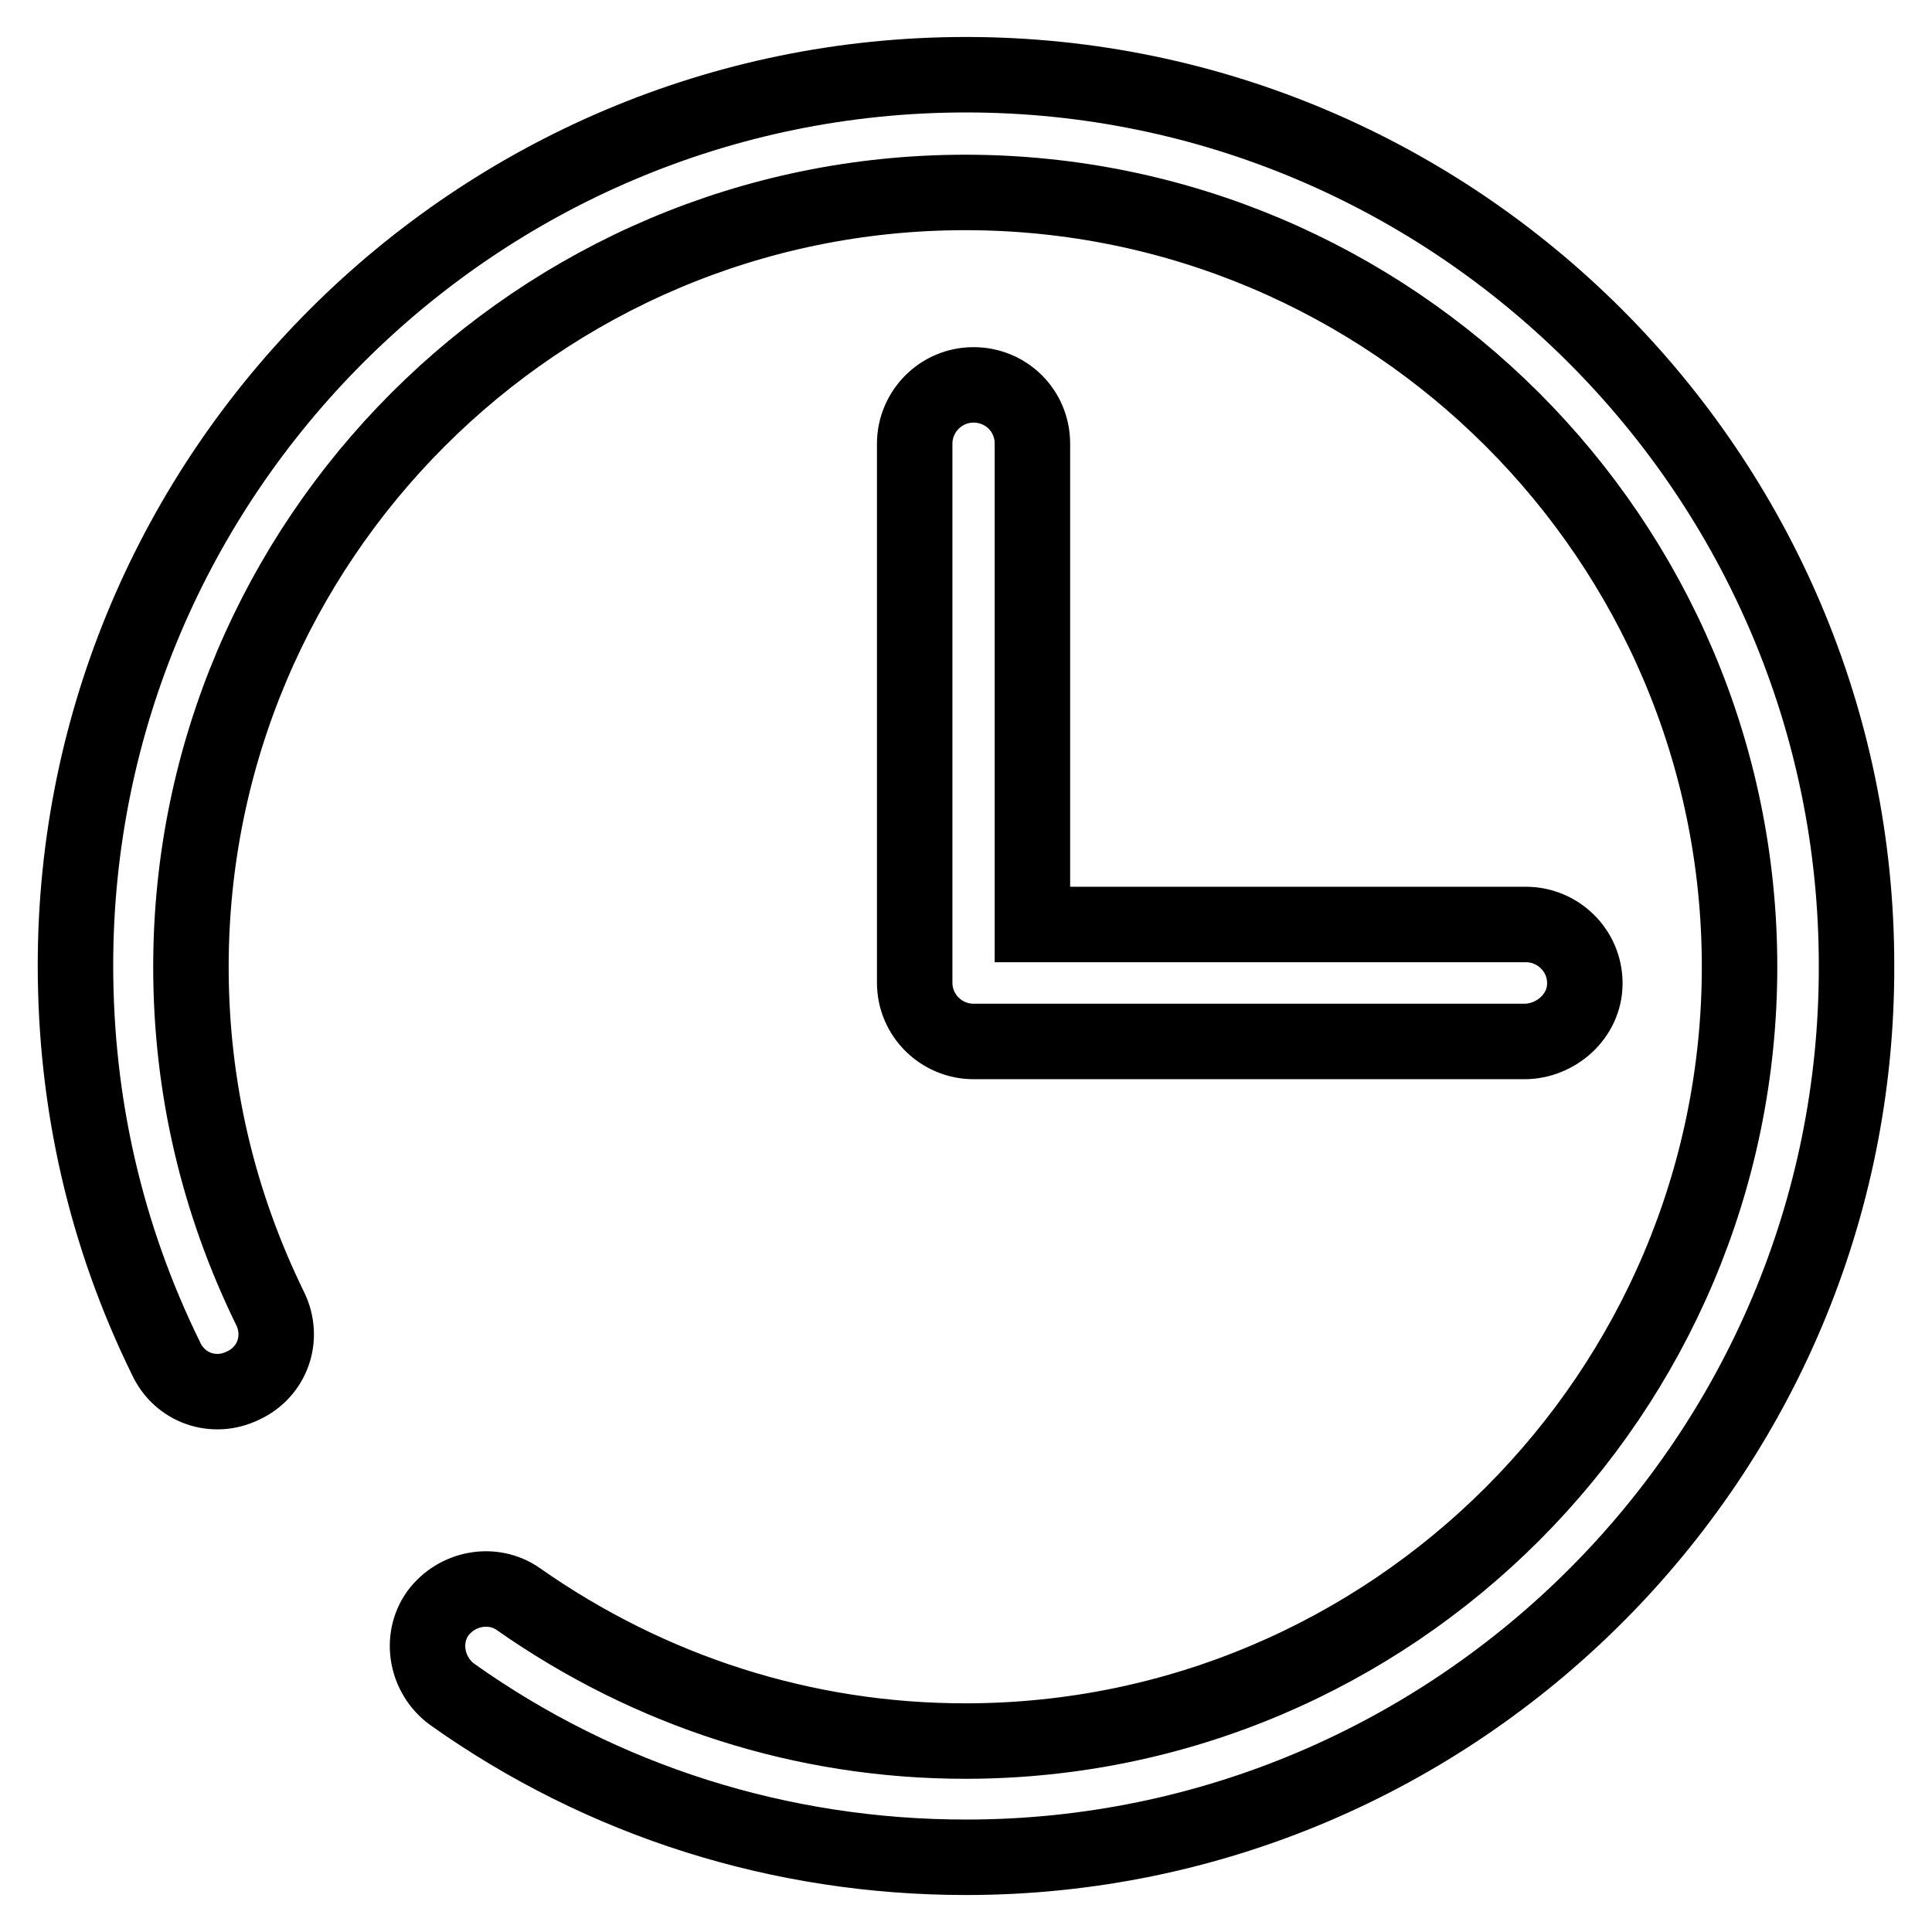 <?xml version="1.0" encoding="utf-8"?>
<!-- Svg Vector Icons : http://www.onlinewebfonts.com/icon -->
<!DOCTYPE svg PUBLIC "-//W3C//DTD SVG 1.1//EN" "http://www.w3.org/Graphics/SVG/1.1/DTD/svg11.dtd">
<svg version="1.1" xmlns="http://www.w3.org/2000/svg" xmlns:xlink="http://www.w3.org/1999/xlink" x="0px" y="0px" viewBox="0 0 256 256" enable-background="new 0 0 256 256" xml:space="preserve">
<g> <path stroke-width="10" fill-opacity="0" stroke="#000000"  d="M128,246.1c-24.5,0-48.1-7.4-68.1-21.6c-3.4-2.5-4.3-7.3-1.9-10.7c2.5-3.4,7.3-4.3,10.7-1.9 c17.4,12.2,37.8,18.8,59.2,18.8c56.6,0,102.6-46.1,102.6-102.6c0-56.6-46.1-102.6-102.6-102.6c-56.6,0-102.6,46.1-102.6,102.6 c0,16,3.6,31.2,10.5,45.3c1.9,3.9,0.3,8.4-3.6,10.2c-3.9,1.9-8.4,0.3-10.2-3.6C14,163.7,10,146.2,10,127.9c0-65.1,53-118,118-118 c65,0,118,53,118,118C246.2,193,193.1,246.1,128,246.1L128,246.1z M202,138h-73c-4.2,0-7.8-3.4-7.8-7.8V58.8c0-4.2,3.4-7.8,7.8-7.8 c4.3,0,7.8,3.4,7.8,7.8v63.7h65.4c4.2,0,7.8,3.4,7.8,7.8S206.1,138,202,138L202,138z"/></g>
</svg>